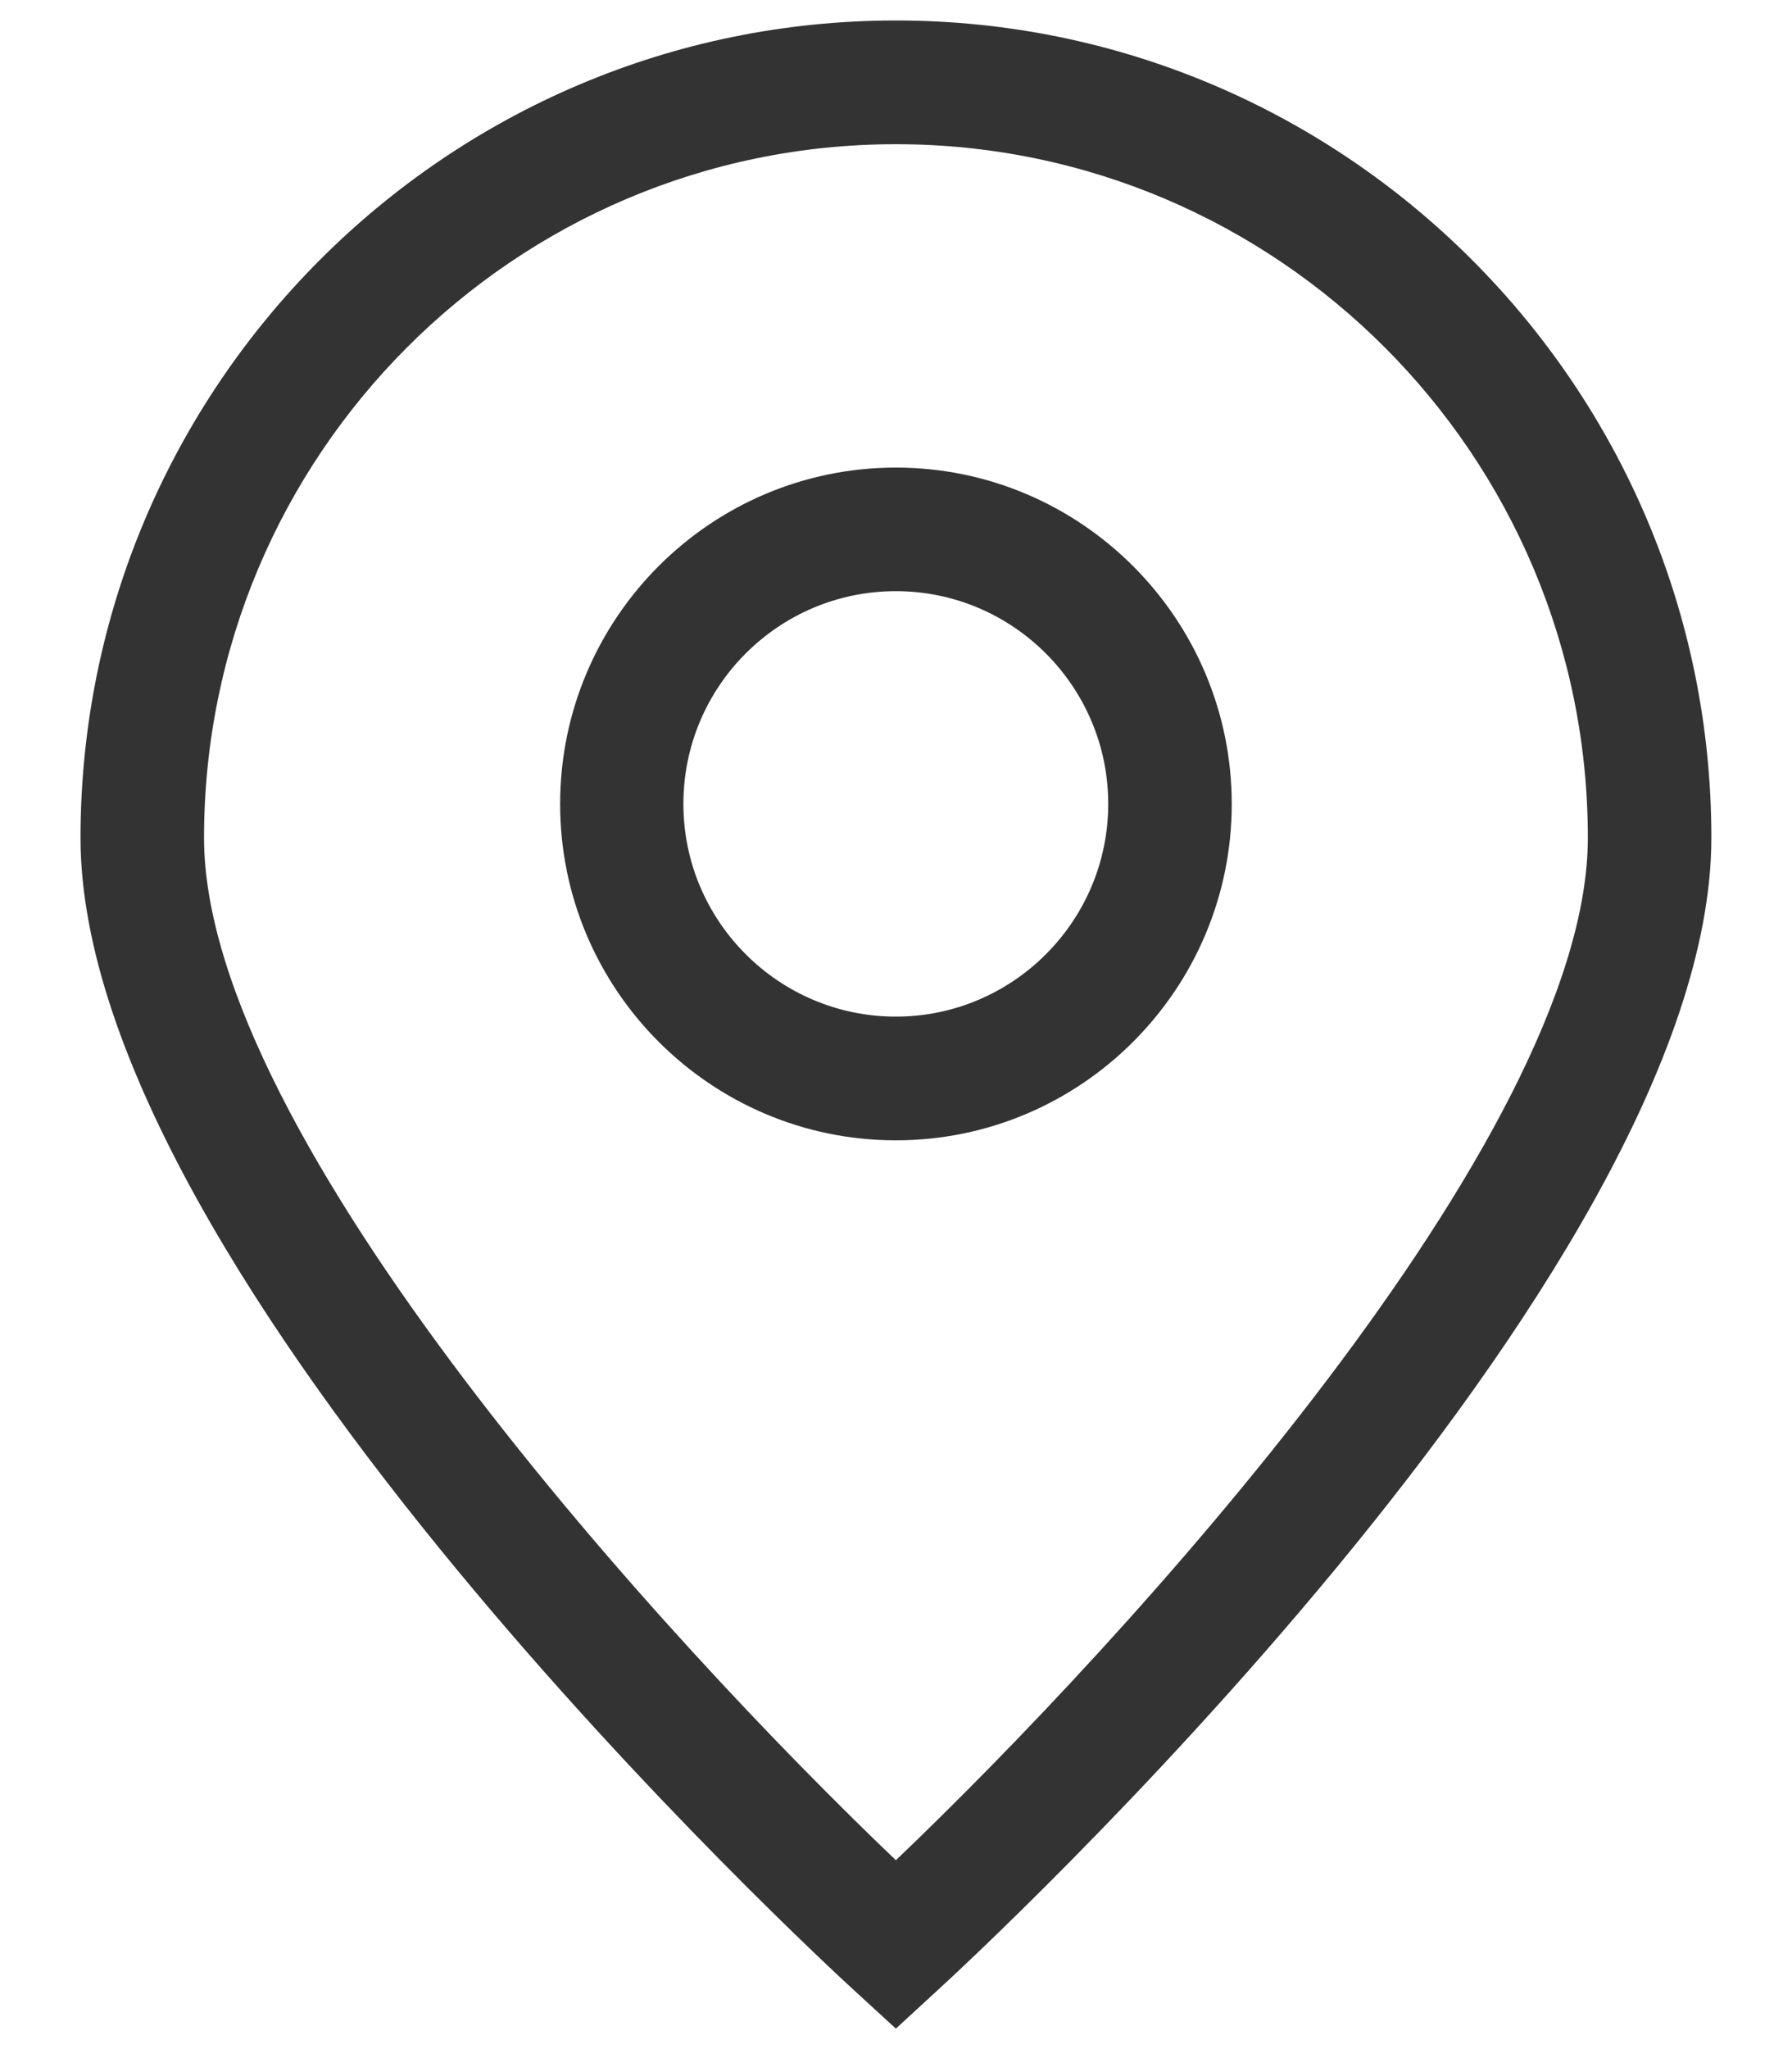 <svg width="14" height="16" viewBox="0 0 14 16" fill="none" xmlns="http://www.w3.org/2000/svg">
<path d="M6.999 15.84L6.674 15.542C6.427 15.317 0.629 9.971 0.629 6.541C0.631 3.022 3.487 0.16 6.999 0.16C10.512 0.16 13.37 3.022 13.37 6.541C13.37 9.971 7.571 15.317 7.323 15.542L6.999 15.84ZM6.999 1.126C4.018 1.126 1.594 3.555 1.594 6.542C1.594 8.883 5.232 12.84 6.999 14.525C8.767 12.84 12.405 8.882 12.405 6.542C12.406 3.555 9.979 1.126 6.999 1.126ZM6.999 8.904C5.552 8.904 4.376 7.725 4.376 6.278C4.376 4.829 5.552 3.651 6.999 3.651C8.445 3.651 9.623 4.83 9.623 6.278C9.623 7.726 8.445 8.904 6.999 8.904ZM6.999 4.616C6.083 4.616 5.339 5.36 5.339 6.277C5.339 7.192 6.083 7.938 6.999 7.938C7.914 7.938 8.658 7.192 8.658 6.277C8.658 5.362 7.914 4.616 6.999 4.616Z" fill="#333333"/>
</svg>
